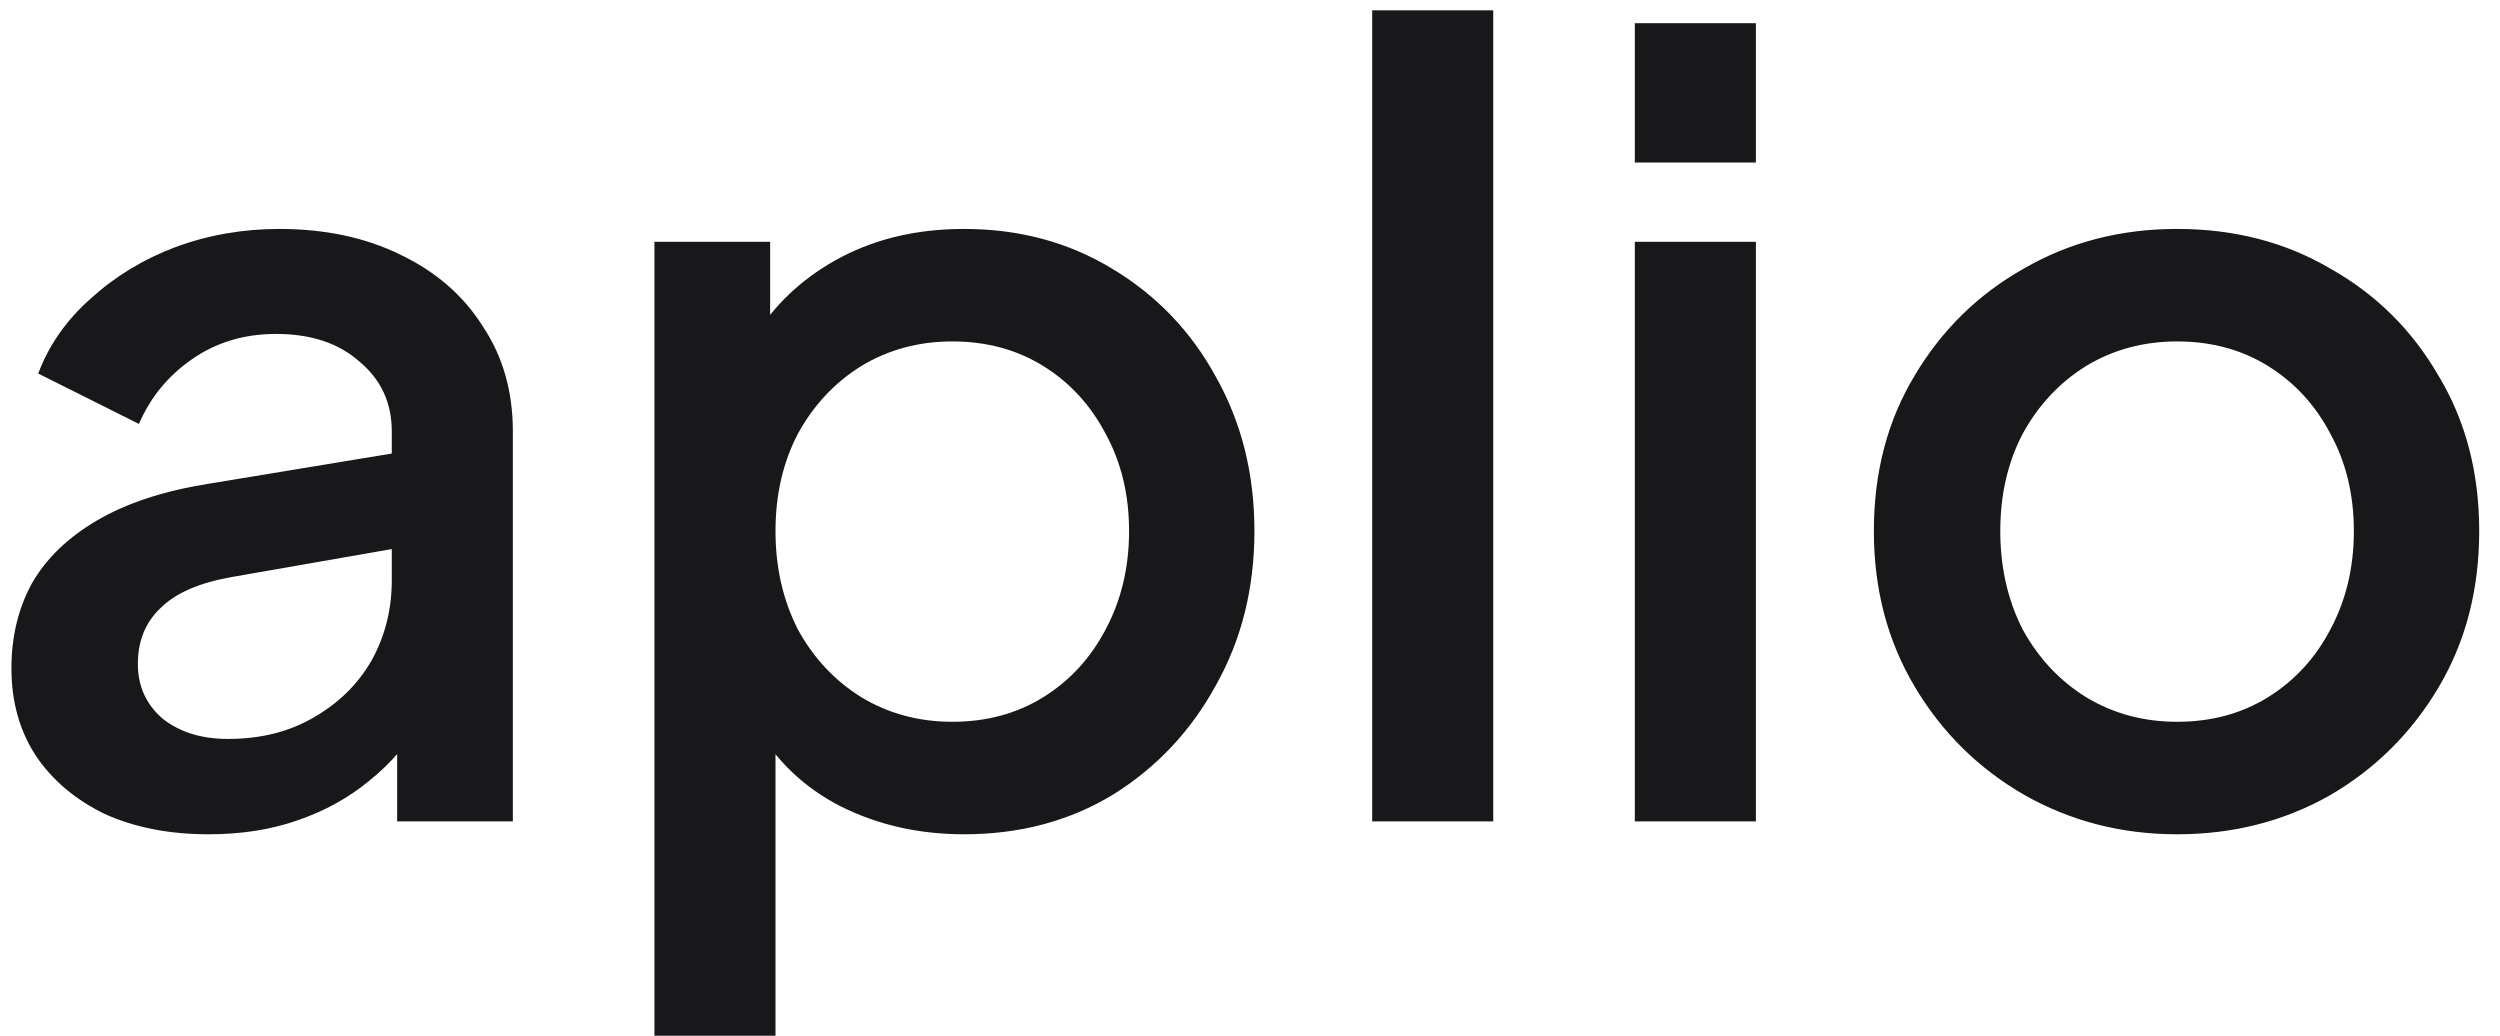 <svg width="70" height="29" viewBox="0 0 70 29" fill="none" xmlns="http://www.w3.org/2000/svg">
<path d="M5.84 23.36C4.74 23.36 3.77 23.17 2.93 22.79C2.11 22.39 1.47 21.85 1.01 21.17C0.55 20.47 0.32 19.65 0.32 18.71C0.32 17.83 0.51 17.04 0.89 16.34C1.29 15.64 1.9 15.05 2.72 14.57C3.54 14.09 4.57 13.75 5.81 13.55L11.45 12.62V15.29L6.47 16.16C5.57 16.32 4.91 16.61 4.49 17.03C4.07 17.43 3.86 17.95 3.86 18.59C3.86 19.21 4.09 19.72 4.55 20.12C5.03 20.5 5.64 20.69 6.38 20.69C7.3 20.69 8.1 20.49 8.78 20.09C9.48 19.69 10.02 19.16 10.4 18.5C10.78 17.82 10.97 17.07 10.97 16.25V12.08C10.97 11.28 10.67 10.63 10.07 10.13C9.49 9.61 8.71 9.35 7.73 9.35C6.83 9.35 6.04 9.59 5.36 10.07C4.7 10.53 4.21 11.13 3.89 11.87L1.07 10.46C1.37 9.66 1.86 8.96 2.54 8.36C3.22 7.74 4.01 7.26 4.91 6.92C5.83 6.58 6.8 6.41 7.82 6.41C9.1 6.41 10.23 6.65 11.21 7.13C12.21 7.61 12.98 8.28 13.52 9.14C14.08 9.98 14.36 10.96 14.36 12.08V23H11.12V20.06L11.81 20.15C11.43 20.81 10.94 21.38 10.34 21.86C9.76 22.34 9.09 22.71 8.33 22.97C7.59 23.23 6.76 23.36 5.84 23.36ZM18.324 29V6.77H21.564V10.13L21.174 9.35C21.774 8.43 22.574 7.71 23.574 7.19C24.574 6.67 25.714 6.41 26.994 6.41C28.534 6.41 29.914 6.78 31.134 7.52C32.374 8.26 33.344 9.27 34.044 10.55C34.764 11.83 35.124 13.27 35.124 14.87C35.124 16.47 34.764 17.91 34.044 19.19C33.344 20.47 32.384 21.49 31.164 22.25C29.944 22.99 28.554 23.36 26.994 23.36C25.734 23.36 24.584 23.1 23.544 22.58C22.524 22.06 21.734 21.31 21.174 20.33L21.714 19.7V29H18.324ZM26.664 20.21C27.624 20.21 28.474 19.98 29.214 19.52C29.954 19.06 30.534 18.43 30.954 17.63C31.394 16.81 31.614 15.89 31.614 14.87C31.614 13.85 31.394 12.94 30.954 12.14C30.534 11.34 29.954 10.71 29.214 10.25C28.474 9.79 27.624 9.56 26.664 9.56C25.724 9.56 24.874 9.79 24.114 10.25C23.374 10.71 22.784 11.34 22.344 12.14C21.924 12.94 21.714 13.85 21.714 14.87C21.714 15.89 21.924 16.81 22.344 17.63C22.784 18.43 23.374 19.06 24.114 19.52C24.874 19.98 25.724 20.21 26.664 20.21ZM38.421 23V0.29H41.811V23H38.421ZM45.775 23V6.77H49.165V23H45.775ZM45.775 4.55V0.65H49.165V4.55H45.775ZM60.958 23.36C59.398 23.36 57.968 22.99 56.668 22.25C55.388 21.51 54.368 20.5 53.608 19.22C52.848 17.94 52.468 16.49 52.468 14.87C52.468 13.23 52.848 11.78 53.608 10.52C54.368 9.24 55.388 8.24 56.668 7.52C57.948 6.78 59.378 6.41 60.958 6.41C62.558 6.41 63.988 6.78 65.248 7.52C66.528 8.24 67.538 9.24 68.278 10.52C69.038 11.78 69.418 13.23 69.418 14.87C69.418 16.51 69.038 17.97 68.278 19.25C67.518 20.53 66.498 21.54 65.218 22.28C63.938 23 62.518 23.36 60.958 23.36ZM60.958 20.21C61.918 20.21 62.768 19.98 63.508 19.52C64.248 19.06 64.828 18.43 65.248 17.63C65.688 16.81 65.908 15.89 65.908 14.87C65.908 13.85 65.688 12.94 65.248 12.14C64.828 11.34 64.248 10.71 63.508 10.25C62.768 9.79 61.918 9.56 60.958 9.56C60.018 9.56 59.168 9.79 58.408 10.25C57.668 10.71 57.078 11.34 56.638 12.14C56.218 12.94 56.008 13.85 56.008 14.87C56.008 15.89 56.218 16.81 56.638 17.63C57.078 18.43 57.668 19.06 58.408 19.52C59.168 19.98 60.018 20.21 60.958 20.21Z" fill="#18181B"/>
</svg>
